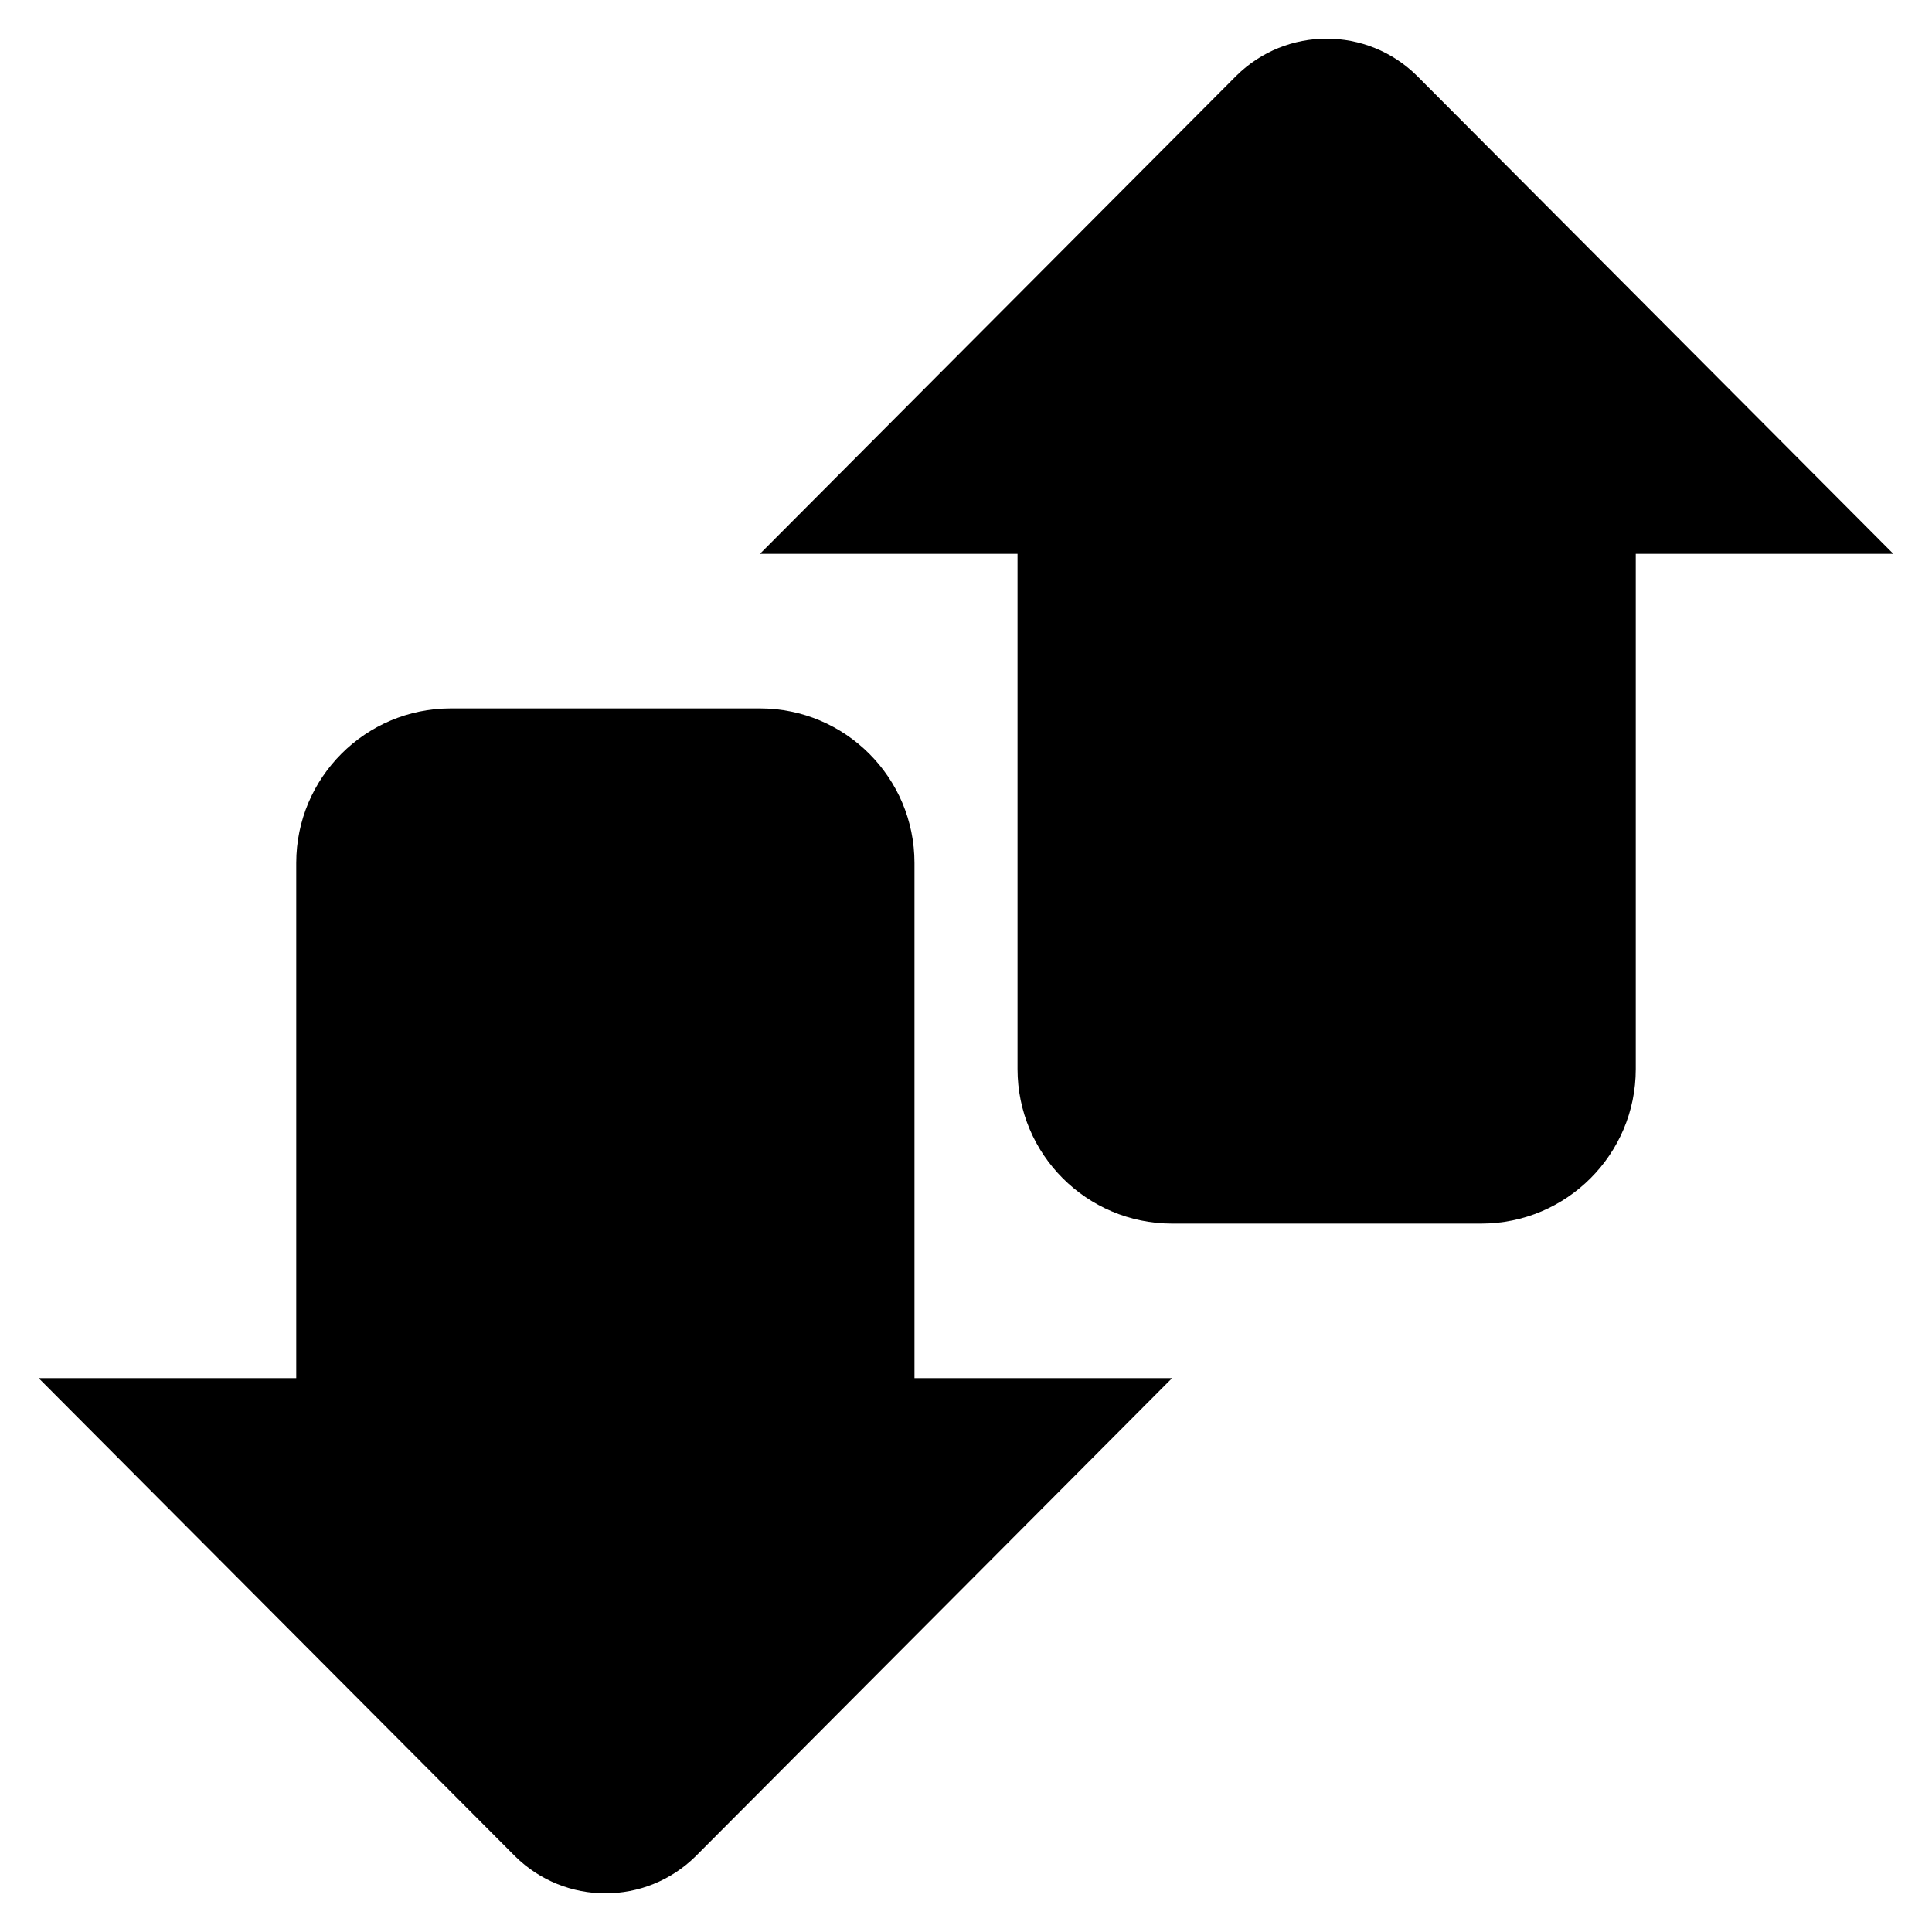 <?xml version="1.0" encoding="UTF-8"?>
<svg width="30px" height="30px" viewBox="0 0 30 30" version="1.1" xmlns="http://www.w3.org/2000/svg" xmlns:xlink="http://www.w3.org/1999/xlink">
    <title>transmisja</title>
    <g id="Desktop" stroke="none" stroke-width="1" fill="none" fill-rule="evenodd">
        <g id="SG" transform="translate(-836, -2168)" fill="#000000">
            <g id="sekcja5" transform="translate(0, 1870)">
                <g id="dane" transform="translate(835, 78)">
                    <g id="icons/functional_UI/A-E/ic_Backup" transform="translate(0, 219)">
                        <path d="M30.4,9.6 L26.4,9.6 L26.4,17.6 C26.4,18.925 25.325,20 24,20 L19.2,20 C17.875,20 16.8,18.925 16.8,17.6 L16.8,9.6 L12.8,9.6 L20.195,2.179 C20.973,1.407 22.227,1.407 23.005,2.179 L30.4,9.6 Z M19.2,22.4 L11.805,29.821 C11.027,30.593 9.773,30.593 8.995,29.821 L1.6,22.4 L5.6,22.4 L5.6,14.4 C5.6,13.075 6.675,12 8,12 L12.8,12 C14.125,12 15.2,13.075 15.2,14.4 L15.2,22.4 L19.2,22.4 Z" id="icons/product/#-O/ic_Data_Traffic"></path>
                    </g>
                </g>
            </g>
        </g>
    </g>
</svg>